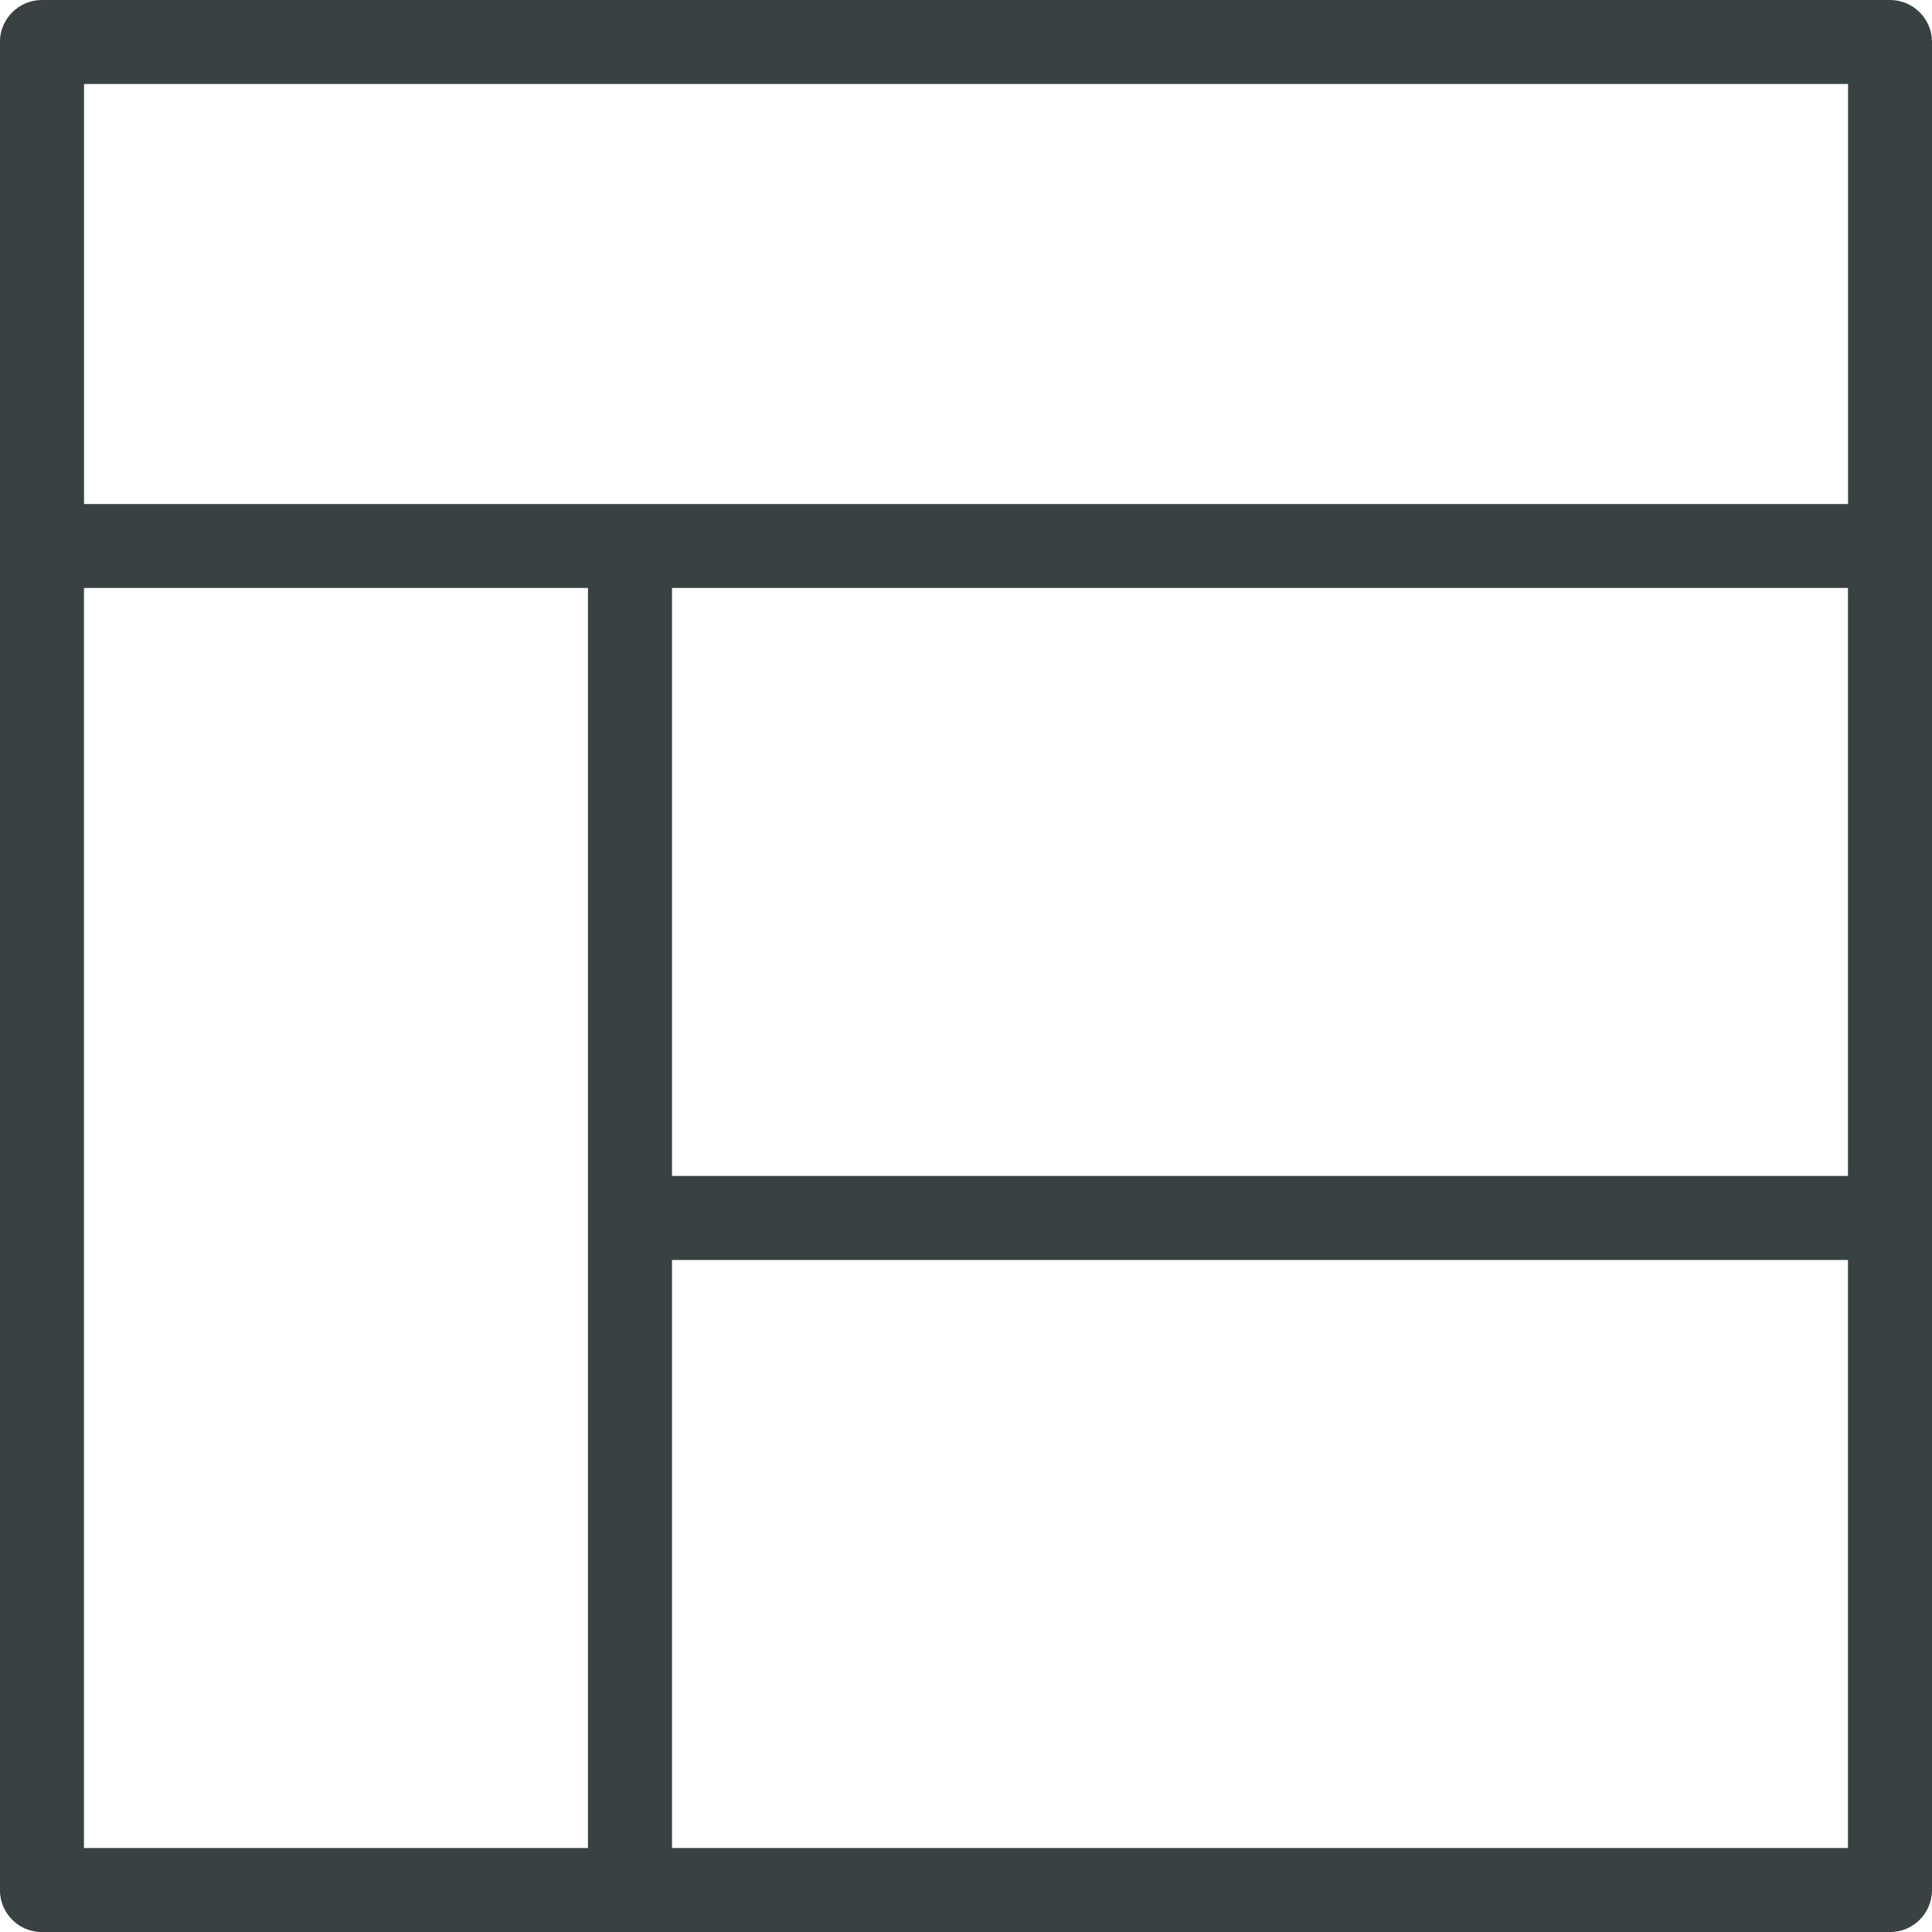 <svg width="24" height="24" viewBox="0 0 24 24" fill="none" xmlns="http://www.w3.org/2000/svg">
<g clip-path="url(#clip0_3798_1783)">
<path d="M23.478 0H0.521C0.233 0 -0.001 0.234 -0.001 0.522V23.479C-0.001 23.767 0.233 24.001 0.521 24.001H23.478C23.766 24.001 24 23.767 24 23.479V0.522C24 0.234 23.766 0 23.478 0ZM22.957 1.043V6.261H1.044V1.043H22.957ZM8.348 7.304H22.956V14.608H8.348V7.304ZM1.043 7.304H7.304V22.957H1.043V7.304ZM8.348 22.957V15.652H22.956V22.957H8.348Z" fill="#394242"/>
</g>
<defs>
<clipPath id="clip0_3798_1783">
<rect width="24" height="24" fill="white"/>
</clipPath>
</defs>
</svg>
